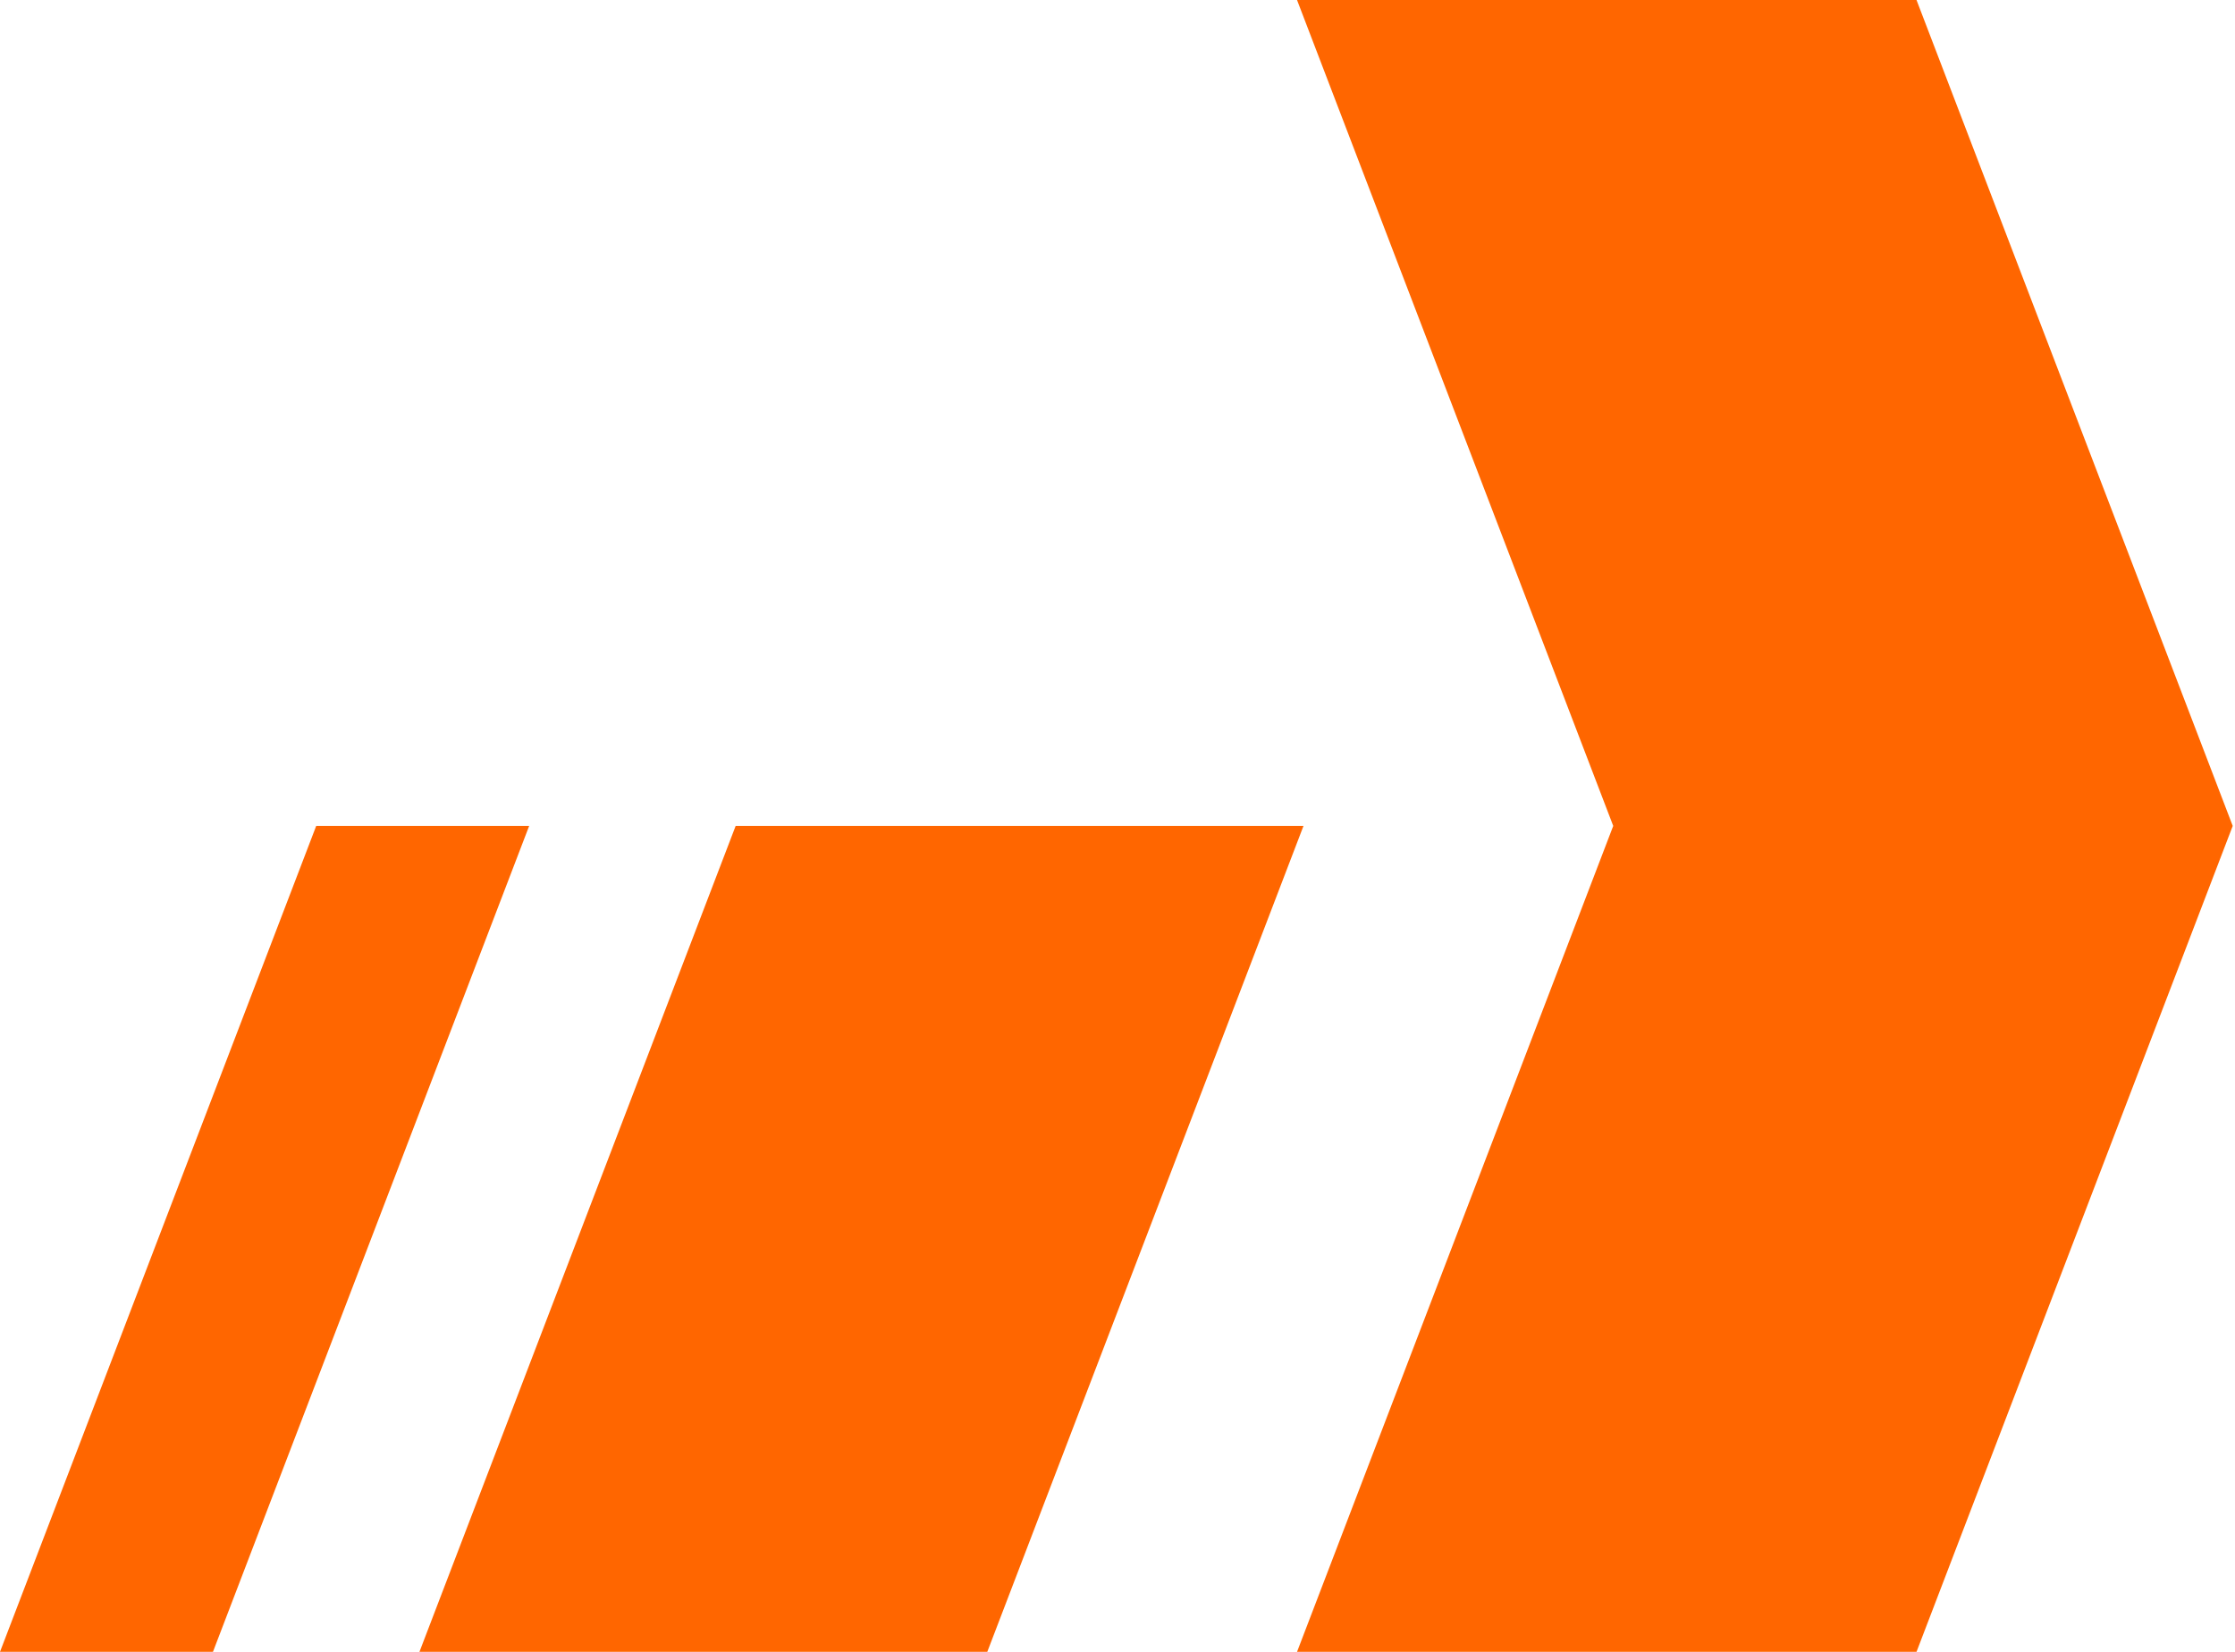 <svg width="46" height="34" viewBox="0 0 46 34" fill="none" xmlns="http://www.w3.org/2000/svg">
<path d="M45.953 17L39.445 34H26.695L33.203 17L26.695 0L39.445 0L45.953 17Z" fill="#FF6600"/>
<path d="M15.141 17L26.828 17L20.32 34H8.633L15.141 17Z" fill="#FF6600"/>
<path d="M6.508 17L10.891 17L4.383 34H0L6.508 17Z" fill="#FF6600"/>
</svg>
